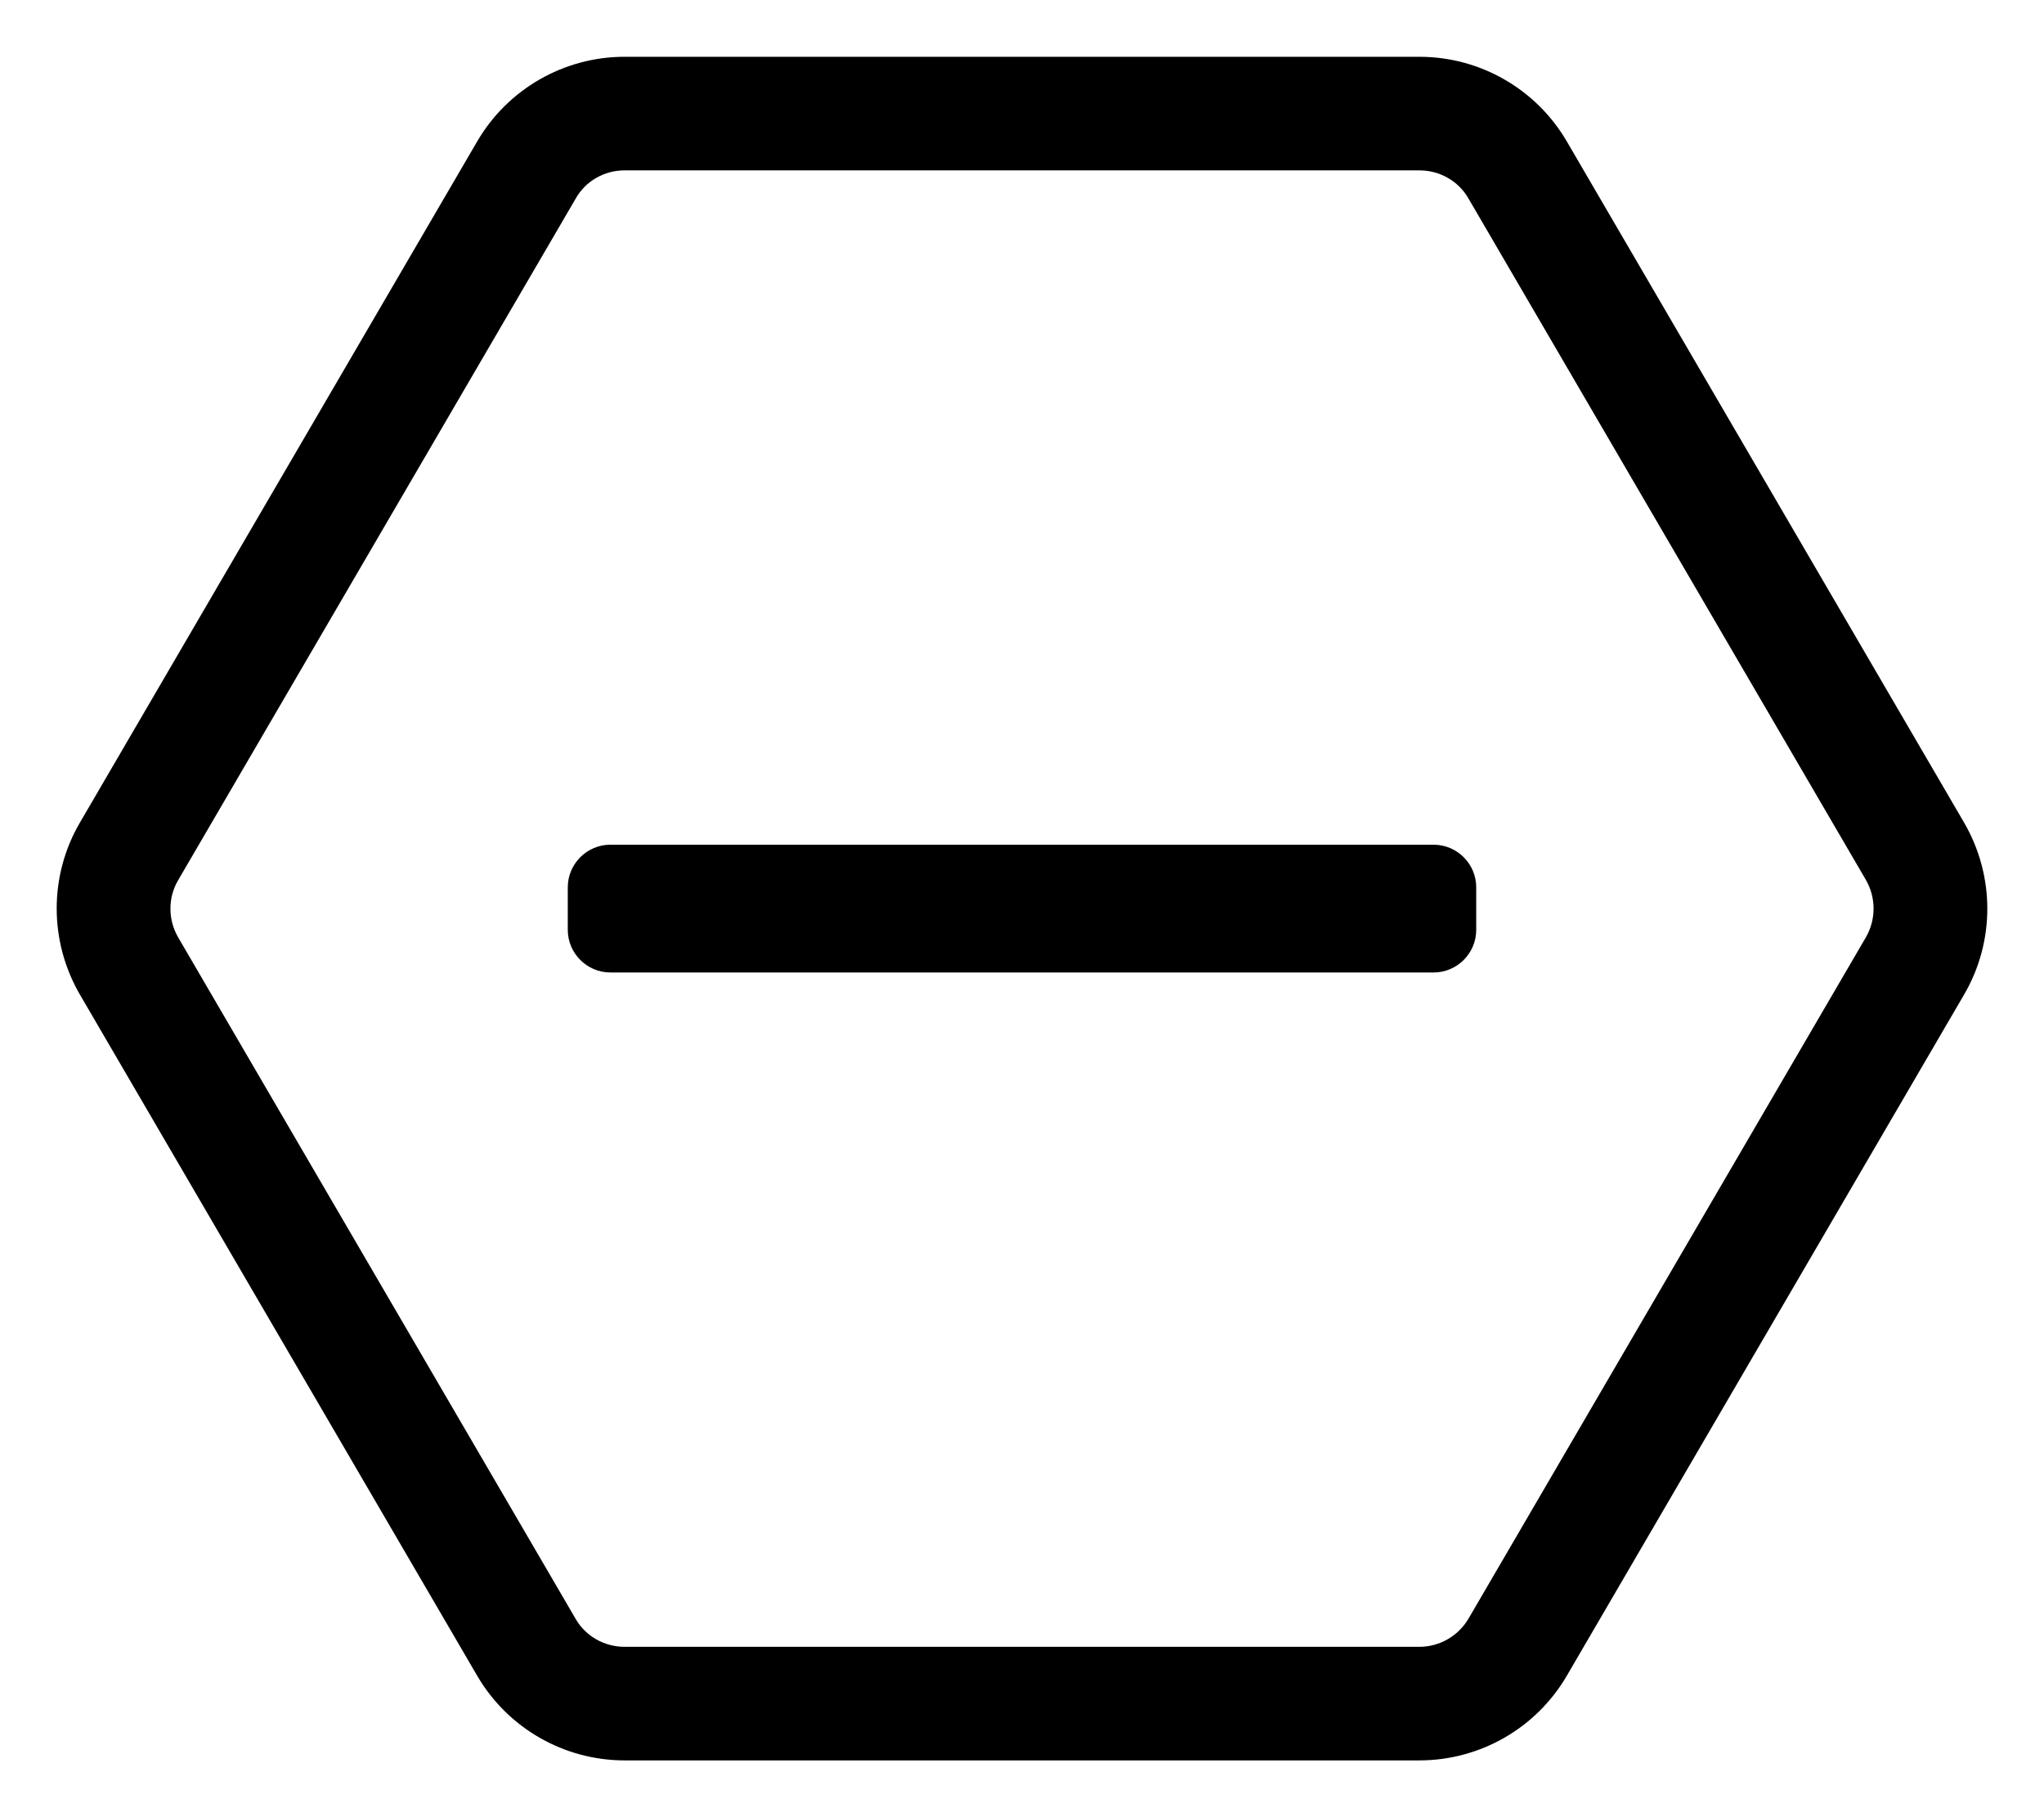 <svg xmlns="http://www.w3.org/2000/svg" viewBox="0 0 576 512"><path d="M441.5 39.8C432.9 25.1 417.1 16 400 16H176c-17.1 0-32.9 9.1-41.5 23.8l-112 192c-8.7 14.9-8.7 33.4 0 48.4l112 192c8.6 14.7 24.4 23.8 41.5 23.8h224c17.1 0 32.9-9.1 41.5-23.8l112-192c8.7-14.9 8.7-33.4 0-48.4l-112-192zm84.3 224.3l-112 192c-2.9 4.9-8.2 7.9-13.8 7.9H176c-5.7 0-11-3-13.8-7.9l-112-192c-2.9-5-2.9-11.2 0-16.1l112-192c2.8-5 8.1-8 13.8-8h224c5.7 0 11 3 13.8 7.9l112 192c2.9 5 2.9 11.2 0 16.2zM172 274c-6.6 0-12-5.4-12-12v-12c0-6.6 5.4-12 12-12h232c6.6 0 12 5.4 12 12v12c0 6.6-5.4 12-12 12H172z"/></svg>
<!--
Font Awesome Pro 5.1.1 by @fontawesome - https://fontawesome.com
License - https://fontawesome.com/license (Commercial License)
-->